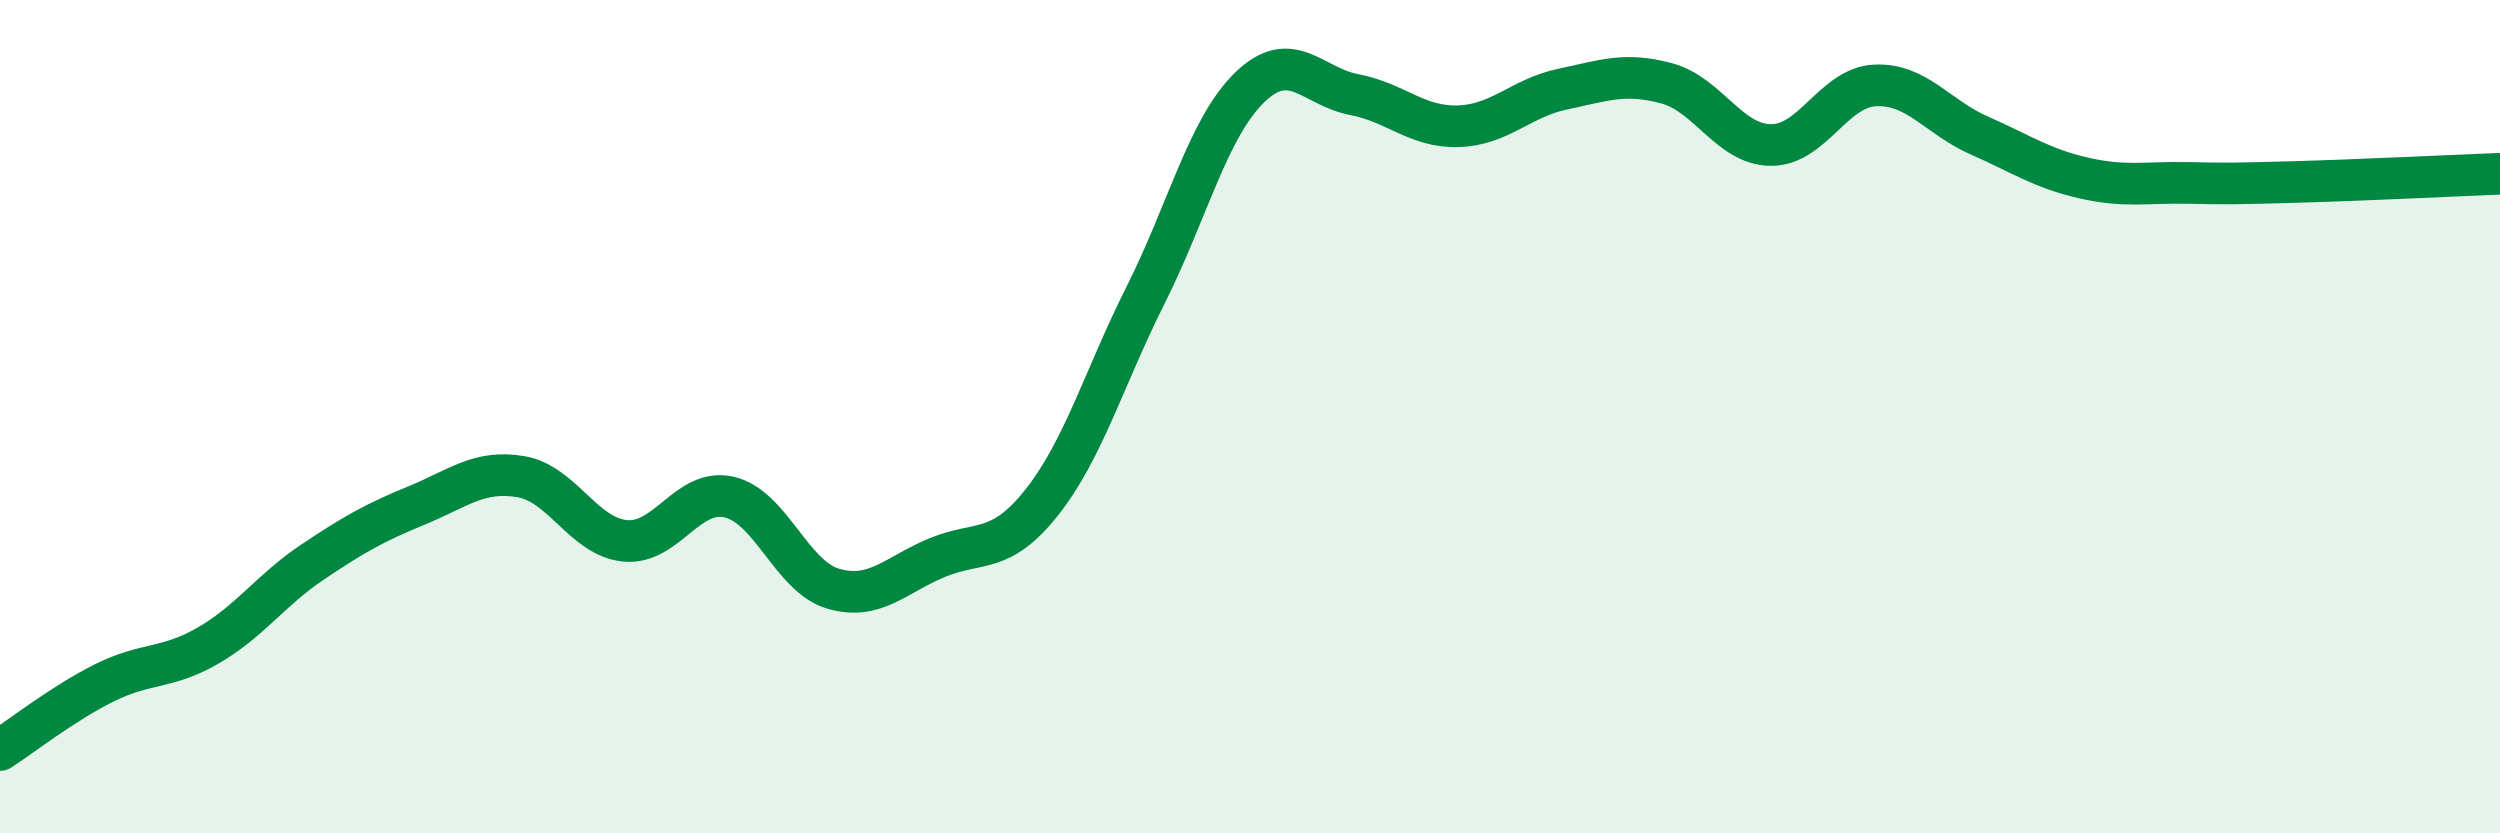 
    <svg width="60" height="20" viewBox="0 0 60 20" xmlns="http://www.w3.org/2000/svg">
      <path
        d="M 0,18 C 0.5,17.68 1.5,16.89 2.5,16.39 C 3.5,15.89 4,16.07 5,15.49 C 6,14.91 6.5,14.16 7.5,13.49 C 8.5,12.82 9,12.54 10,12.13 C 11,11.72 11.5,11.27 12.5,11.44 C 13.5,11.61 14,12.88 15,12.98 C 16,13.08 16.5,11.7 17.5,11.93 C 18.5,12.16 19,13.84 20,14.13 C 21,14.42 21.5,13.79 22.5,13.38 C 23.5,12.97 24,13.32 25,12.06 C 26,10.8 26.5,9.06 27.5,7.07 C 28.5,5.08 29,3.05 30,2.09 C 31,1.13 31.5,2.08 32.5,2.27 C 33.5,2.46 34,3.06 35,3.03 C 36,3 36.5,2.35 37.5,2.14 C 38.5,1.93 39,1.73 40,2 C 41,2.27 41.5,3.47 42.5,3.48 C 43.5,3.49 44,2.1 45,2.05 C 46,2 46.5,2.81 47.5,3.25 C 48.5,3.69 49,4.04 50,4.27 C 51,4.5 51.5,4.37 52.5,4.39 C 53.5,4.41 53.5,4.41 55,4.37 C 56.5,4.33 59,4.21 60,4.17L60 20L0 20Z"
        fill="#008740"
        opacity="0.1"
        stroke-linecap="round"
        stroke-linejoin="round"
      />
      <path
        d="M 0,18 C 0.5,17.68 1.5,16.89 2.5,16.39 C 3.5,15.89 4,16.07 5,15.49 C 6,14.91 6.5,14.16 7.5,13.49 C 8.5,12.82 9,12.54 10,12.13 C 11,11.72 11.5,11.27 12.5,11.44 C 13.5,11.61 14,12.88 15,12.98 C 16,13.08 16.5,11.7 17.5,11.93 C 18.5,12.16 19,13.84 20,14.13 C 21,14.42 21.5,13.79 22.5,13.38 C 23.5,12.97 24,13.32 25,12.06 C 26,10.8 26.5,9.06 27.5,7.07 C 28.5,5.08 29,3.05 30,2.09 C 31,1.13 31.5,2.08 32.5,2.27 C 33.5,2.46 34,3.06 35,3.03 C 36,3 36.5,2.35 37.5,2.14 C 38.5,1.93 39,1.73 40,2 C 41,2.27 41.5,3.47 42.5,3.48 C 43.5,3.49 44,2.1 45,2.05 C 46,2 46.5,2.81 47.5,3.25 C 48.5,3.69 49,4.04 50,4.27 C 51,4.5 51.5,4.37 52.5,4.39 C 53.5,4.41 53.5,4.41 55,4.37 C 56.5,4.33 59,4.21 60,4.17"
        stroke="#008740"
        stroke-width="1"
        fill="none"
        stroke-linecap="round"
        stroke-linejoin="round"
      />
    </svg>
  